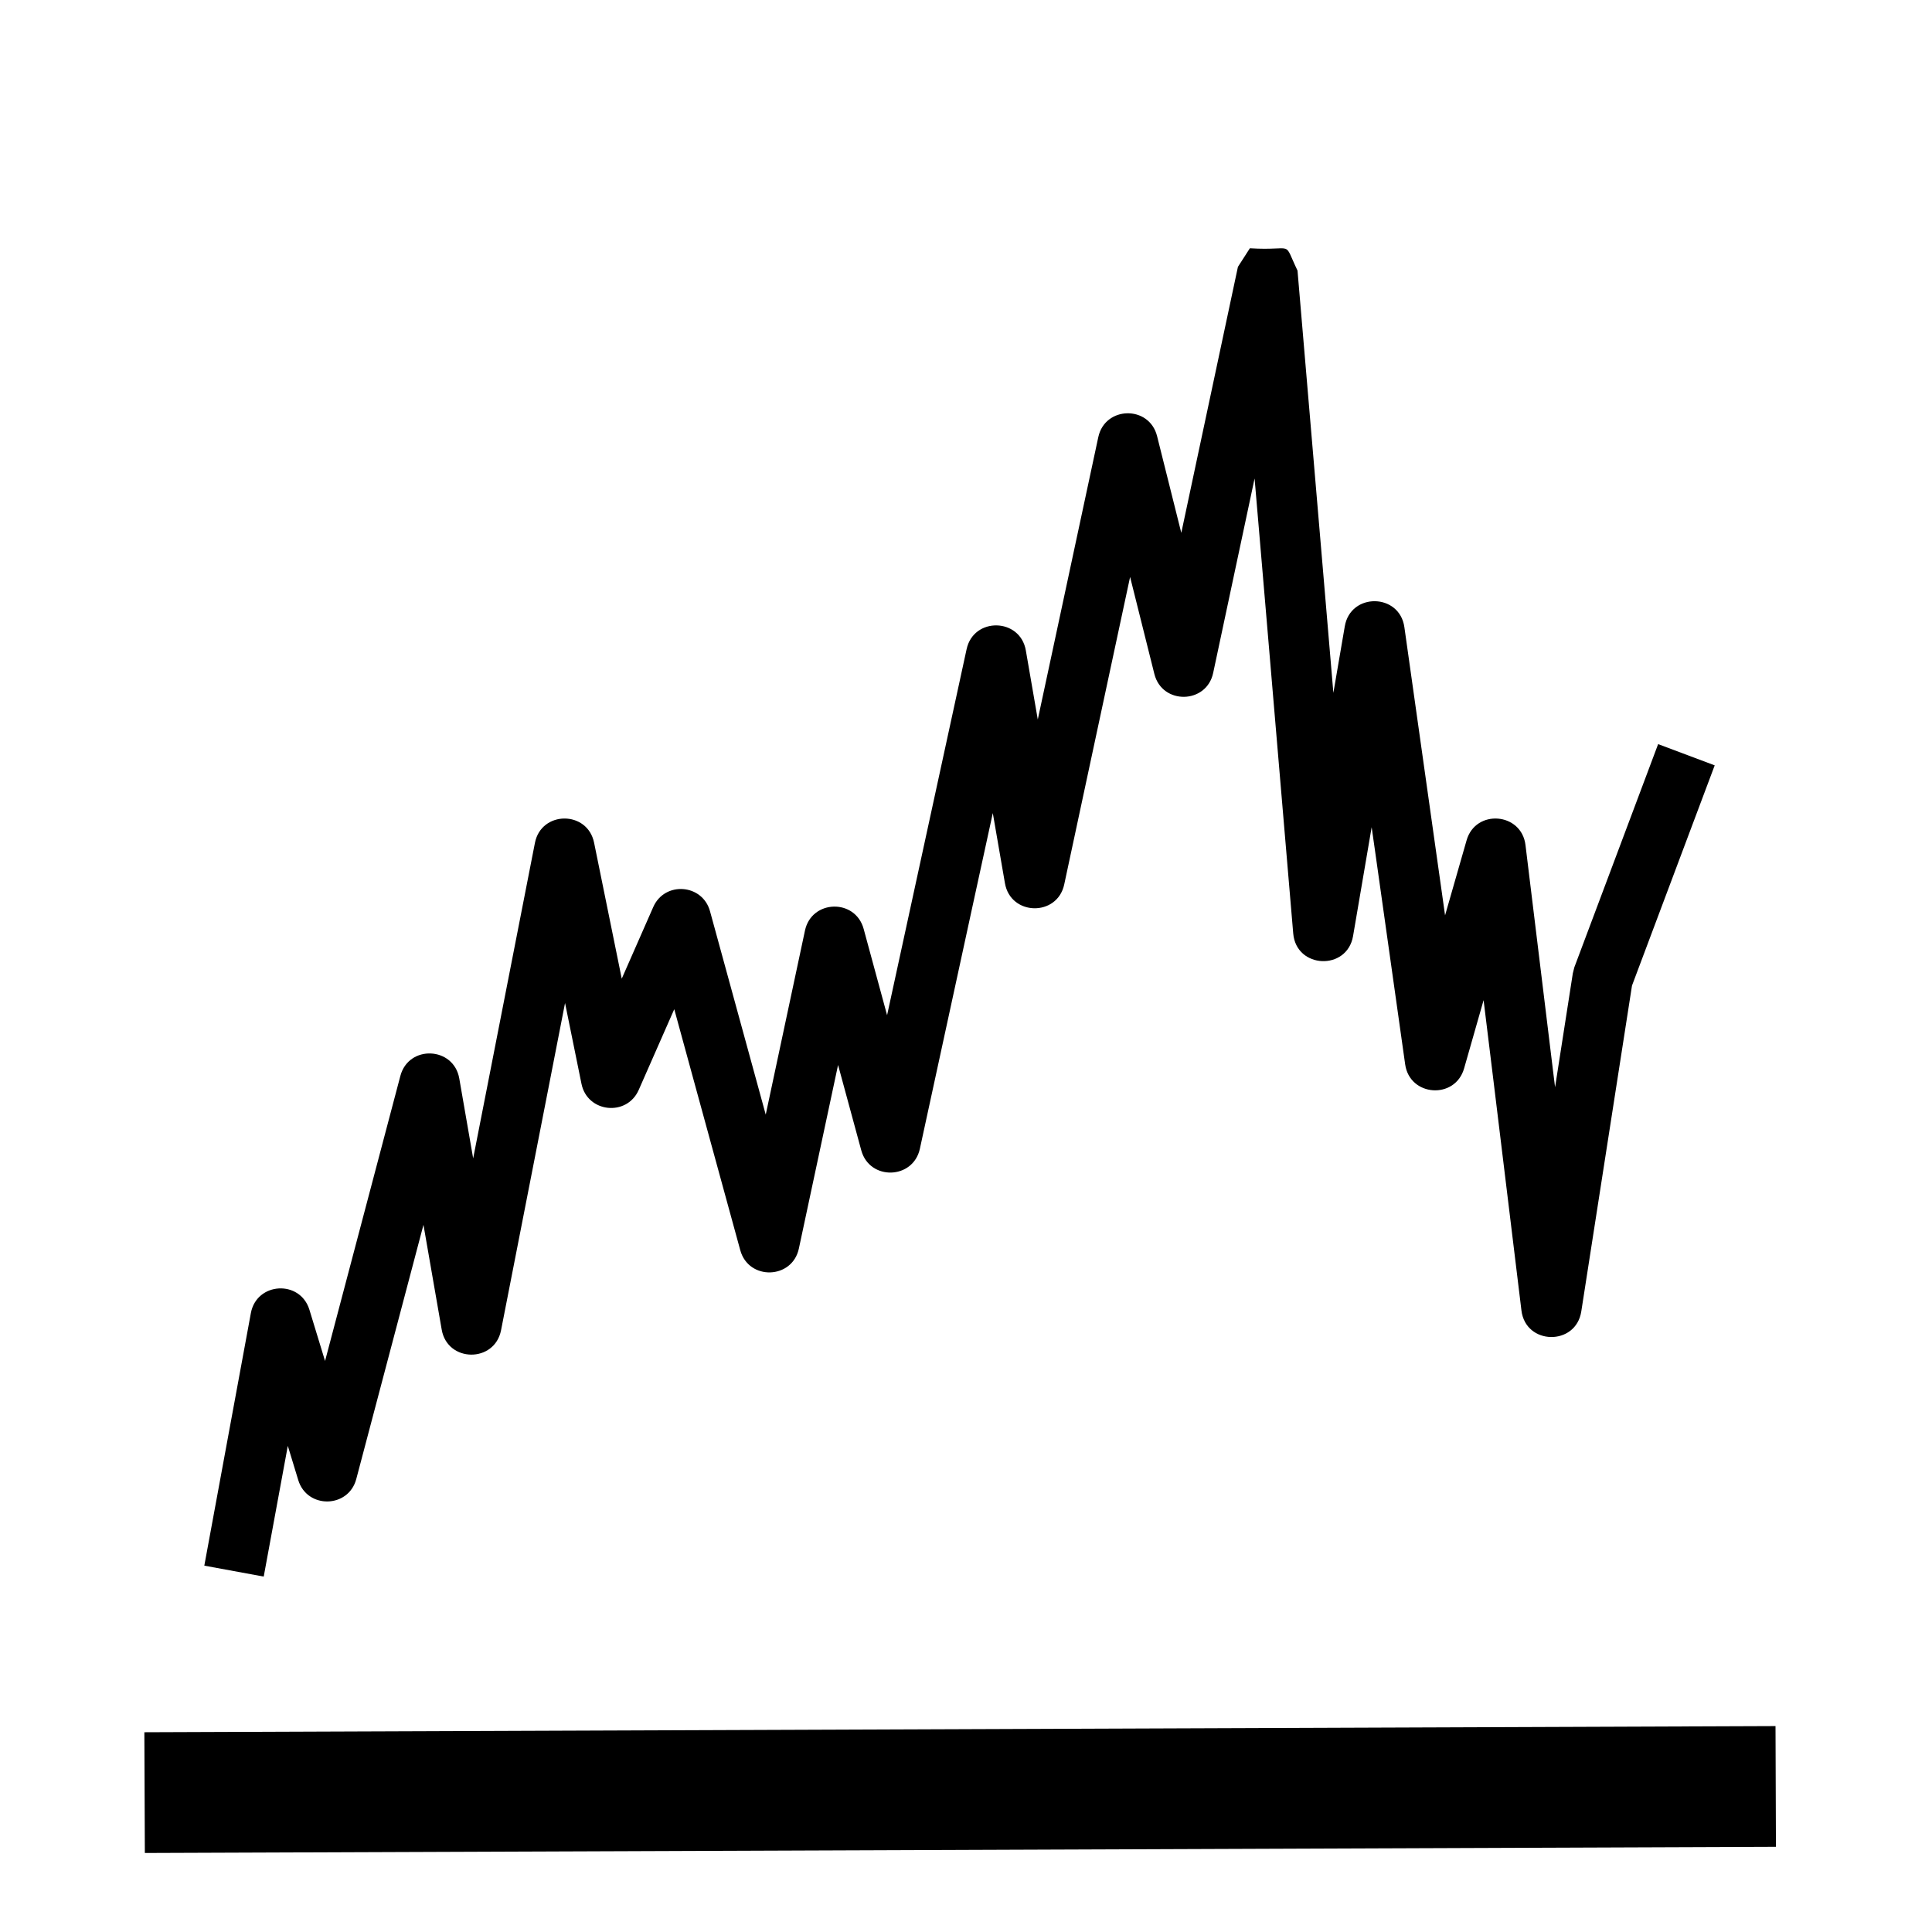 <?xml version="1.0" encoding="UTF-8"?>
<svg width="1200pt" height="1200pt" version="1.1" viewBox="0 0 1200 1200" xmlns="http://www.w3.org/2000/svg">
 <path d="m1102.8 1072.1 0.266 75-1013.1 3.824-0.301-75z"/>
 <path d="m776.32 154.2c28.238 1.762 20.25-5.66 29.59 13.875 4.348 51.074 4.348 51.074 17.359 204.26 4.5 53.141 2.852 33.789 4.914 58.016 2.363-13.766 4.727-27.562 7.086-41.328 3.602-21.109 34.051-20.66 37.016 0.527 4.723 33.375 9.449 66.75 14.137 100.12 9.938 70.312 6.223 44.023 11.137 78.863 4.461-15.527 8.887-31.016 13.352-46.539 5.586-19.648 34.16-17.398 36.598 2.887 4.352 35.551 4.352 35.551 17.363 142.28l1.012 8.137c3.676-23.59 7.312-47.176 11.027-70.762l0.938-3.715c6.523-17.324 6.523-17.324 26.023-69.301 19.539-52.012 19.539-52.012 26.023-69.336l35.141 13.199c-6.527 17.363-13.051 34.727-19.578 52.125-10.609 28.199-21.188 56.438-31.797 84.676-5.215 33.414-10.426 66.824-15.602 100.24-11.926 76.613-11.926 76.613-15.898 102.15-3.375 21.527-34.539 21-37.164-0.598-4.352-35.59-4.352-35.59-17.324-142.28-4.949-40.348-2.887-23.551-6.188-50.473-4.051 14.137-8.102 28.273-12.113 42.41-5.586 19.465-33.789 17.512-36.602-2.551-4.723-33.262-4.723-33.262-18.785-133.12l-2.027-14.172c-3.824 22.535-7.688 45.074-11.547 67.609-3.715 21.676-35.289 20.363-37.164-1.574-4.352-51.074-4.352-51.074-17.324-204.3-5.102-59.887-2.887-33.785-6.676-78.336-8.551 40.273-17.137 80.512-25.727 120.79-4.125 19.422-31.688 19.91-36.523 0.637-5.023-20.102-10.051-40.199-15.074-60.262-7.238 33.672-3.227 15-12 55.984-21.676 101.25-21.676 101.25-28.914 135-4.312 20.141-33.301 19.578-36.824-0.75-2.512-14.512-5.023-29.023-7.539-43.574-7.047 32.324-2.887 13.238-12.484 57.34-24.602 113.4-24.602 113.4-32.812 151.16-4.164 19.199-31.277 19.914-36.414 0.938-4.801-17.66-9.602-35.324-14.398-52.988l-4.09 19.164c-15.188 71.137-15.188 71.137-20.25 94.836-4.086 19.238-31.238 19.988-36.41 1.051-6.863-25.086-6.863-25.086-27.488-100.31-9.039-33.035-4.539-16.574-13.5-49.348l-0.414 0.898c-16.238 36.938-16.238 36.938-21.676 49.238-7.387 16.723-31.91 14.098-35.547-3.824-3.375-16.727-6.789-33.453-10.203-50.176-6.074 31.086-2.438 12.562-10.836 55.5-21.676 110.81-21.676 110.81-28.914 147.75-4.012 20.398-33.297 20.098-36.859-0.375-3.789-21.715-7.578-43.387-11.328-65.102-4.648 17.59-1.348 5.062-9.898 37.465-23.887 90.297-23.887 90.297-31.836 120.41-4.801 18.227-30.527 18.715-36.039 0.676-3.676-12.039-1.539-4.949-6.488-21.262-4.988 27.035-9.973 54.113-14.961 81.188l-36.902-6.789c3.641-19.648 7.238-39.301 10.875-58.988 6-32.625 12.039-65.25 18.039-97.875 3.562-19.312 30.637-20.848 36.375-2.062 3.227 10.578 6.449 21.188 9.711 31.801 9.676-36.75 4.688-17.887 14.965-56.66 23.848-90.301 23.848-90.301 31.801-120.38 5.137-19.465 33.148-18.266 36.598 1.574 2.887 16.535 5.738 33.074 8.625 49.613 4.652-23.738 1.5-7.688 9.449-48.188 21.676-110.81 21.676-110.81 28.914-147.75 3.938-20.102 32.664-20.215 36.75-0.113 3.637 17.773 3.637 17.773 14.477 71.137l2.699 13.312c6.523-14.852 13.051-29.664 19.574-44.512 7.125-16.164 30.602-14.402 35.25 2.625 6.863 25.086 6.863 25.086 27.488 100.31 6.898 25.238 4.535 16.574 7.125 26.023l4.16-19.535c15.152-71.102 15.152-71.102 20.215-94.84 4.125-19.238 31.273-19.988 36.449-0.973 4.836 17.848 9.711 35.699 14.551 53.586l8.398-38.664c13.652-62.887 27.301-125.77 40.988-188.66 4.352-20.137 33.262-19.539 36.789 0.75 2.473 14.285 4.949 28.574 7.422 42.898 3.863-18.074 1.016-4.613 8.664-40.387 21.676-101.25 21.676-101.25 28.914-134.96 4.16-19.426 31.688-19.914 36.523-0.641 5.023 20.027 10.012 40.051 15.039 60.078 4.836-22.801 1.797-8.477 9.148-43.016 19.539-91.648 19.539-91.648 26.023-122.21z"/>
</svg>
